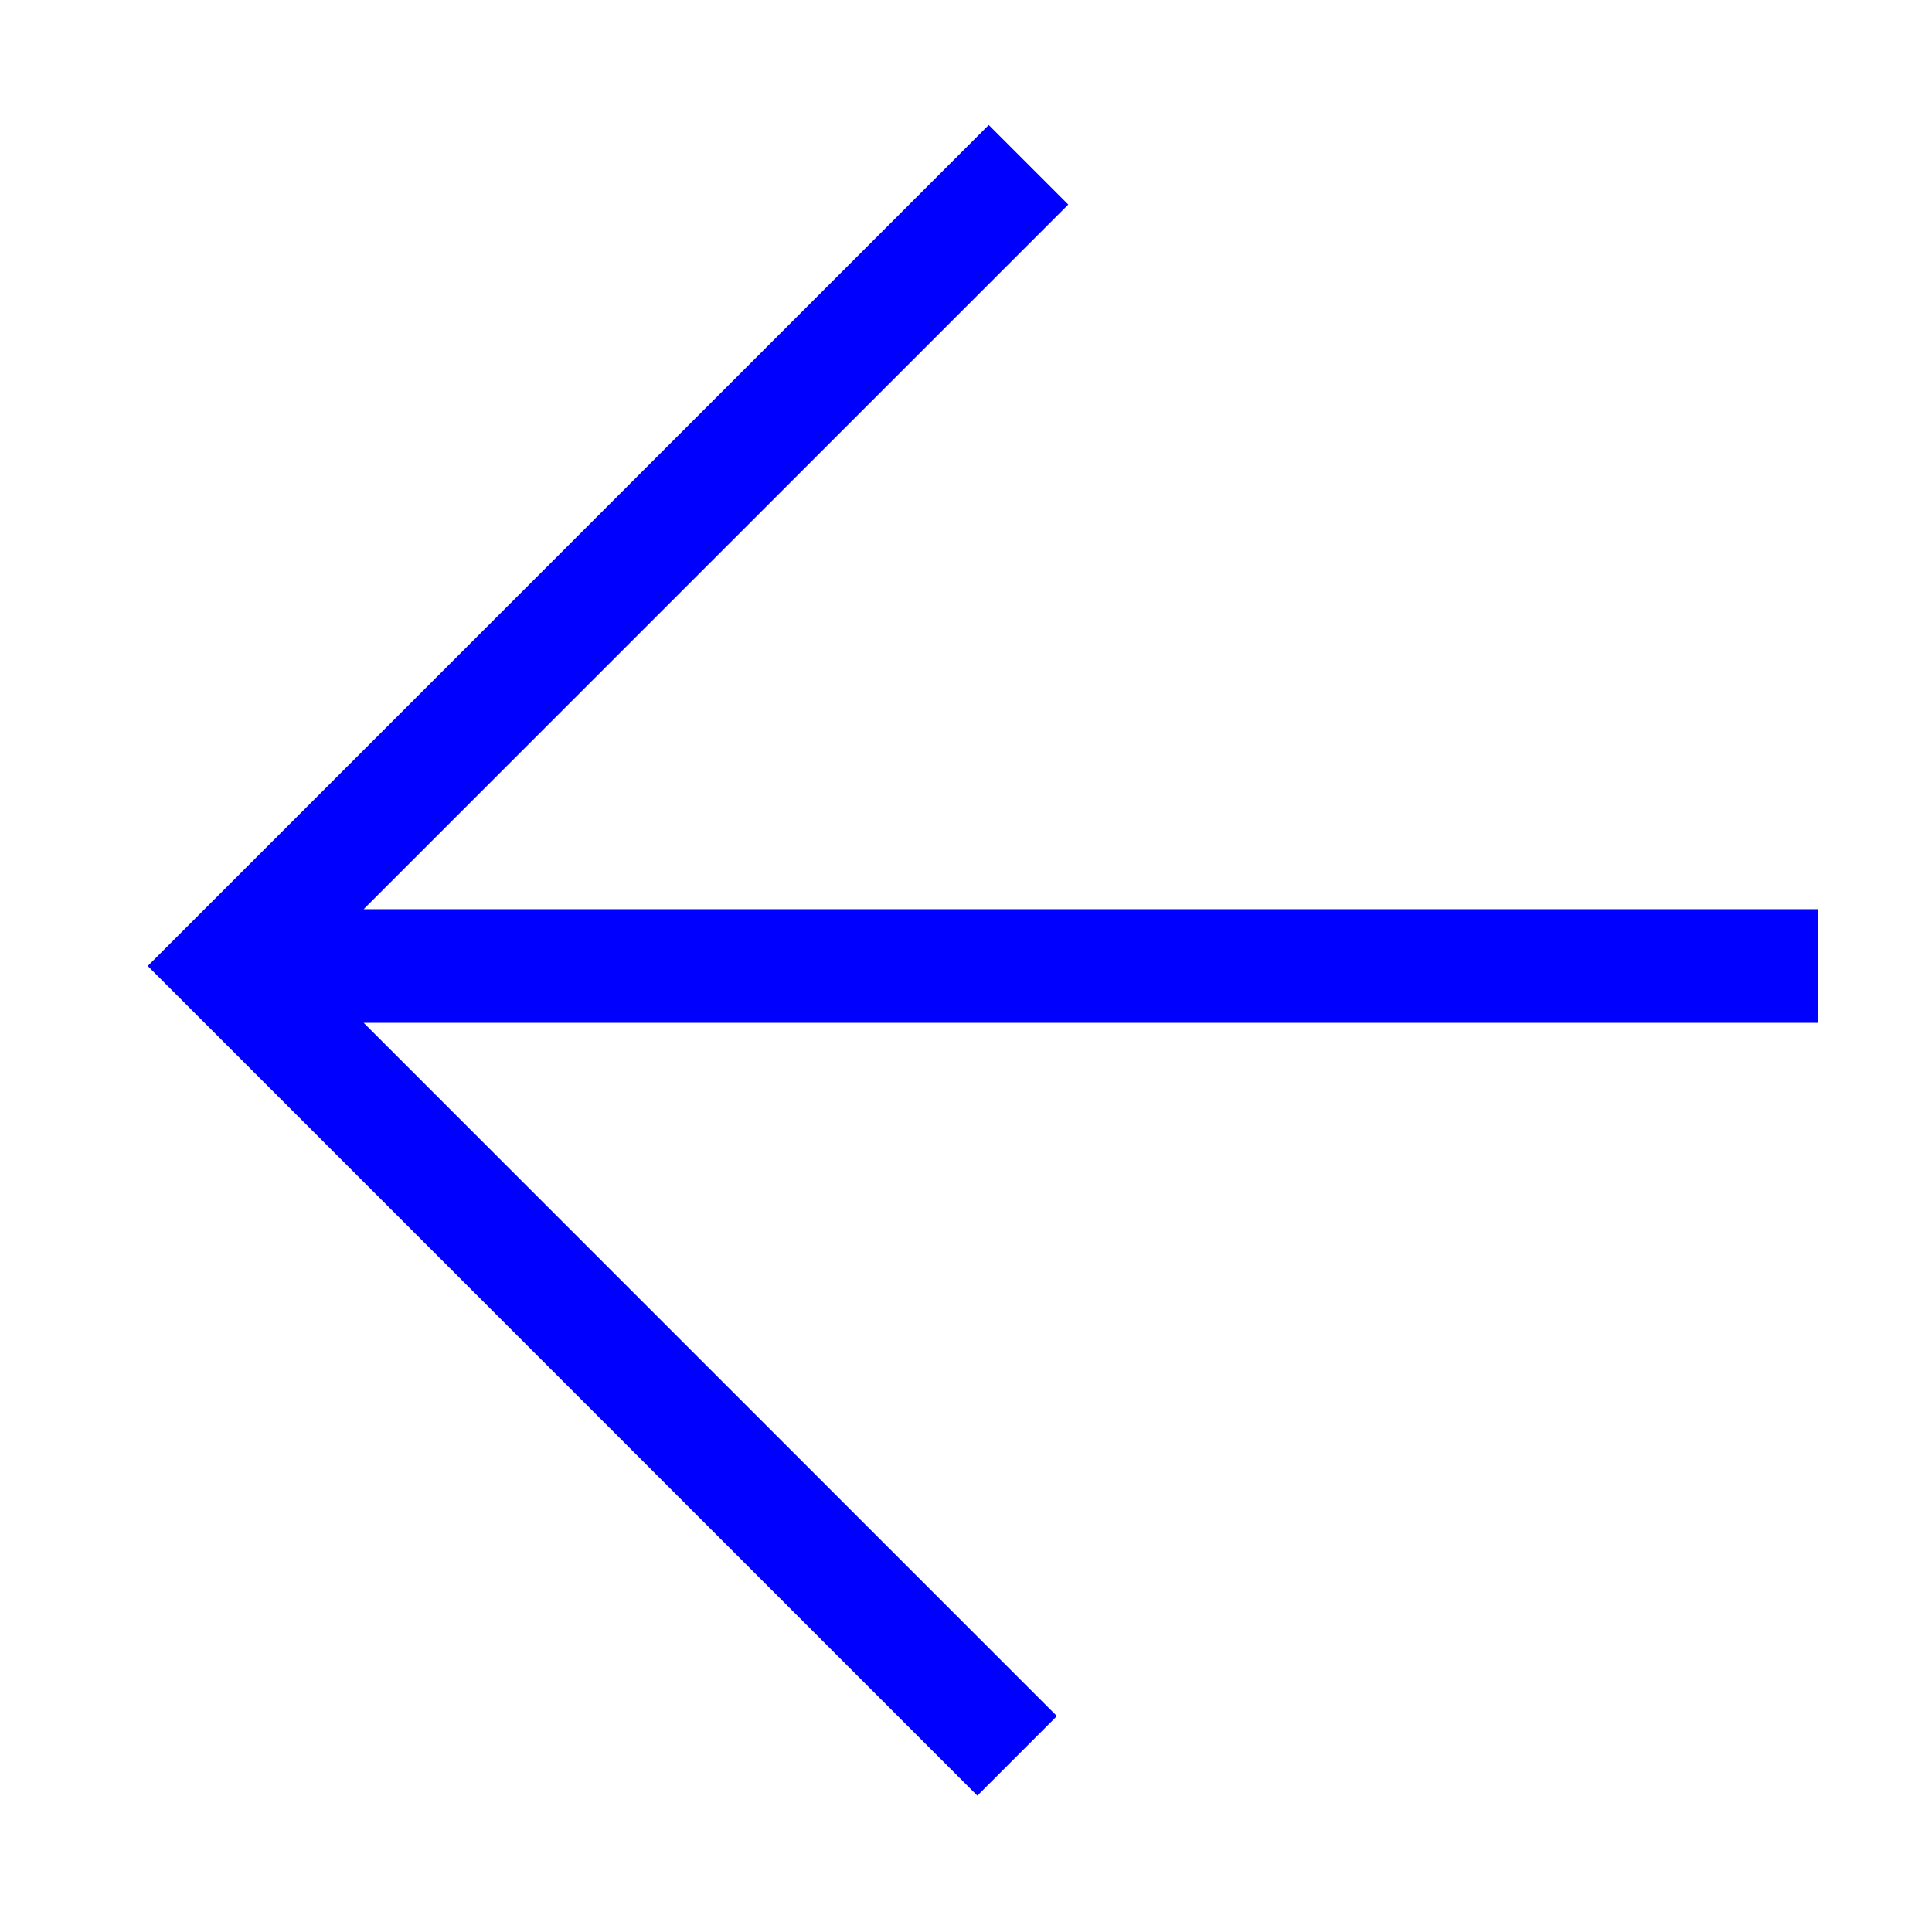 <?xml version="1.0" encoding="utf-8"?>
<!-- Generator: Adobe Illustrator 21.0.1, SVG Export Plug-In . SVG Version: 6.00 Build 0)  -->
<svg version="1.1" id="Calque_1" xmlns="http://www.w3.org/2000/svg" xmlns:xlink="http://www.w3.org/1999/xlink" x="0px" y="0px"
	 viewBox="0 0 17 17" style="enable-background:new 0 0 17 17;" xml:space="preserve">
<style type="text/css">
	.st0{fill:#0000FF;}
</style>
<path class="st0" d="M16,9H3.2l6.1,6.1l-0.7,0.7L1.3,8.5l7.4-7.4l0.7,0.7L3.2,8H16V9z"/>
</svg>
